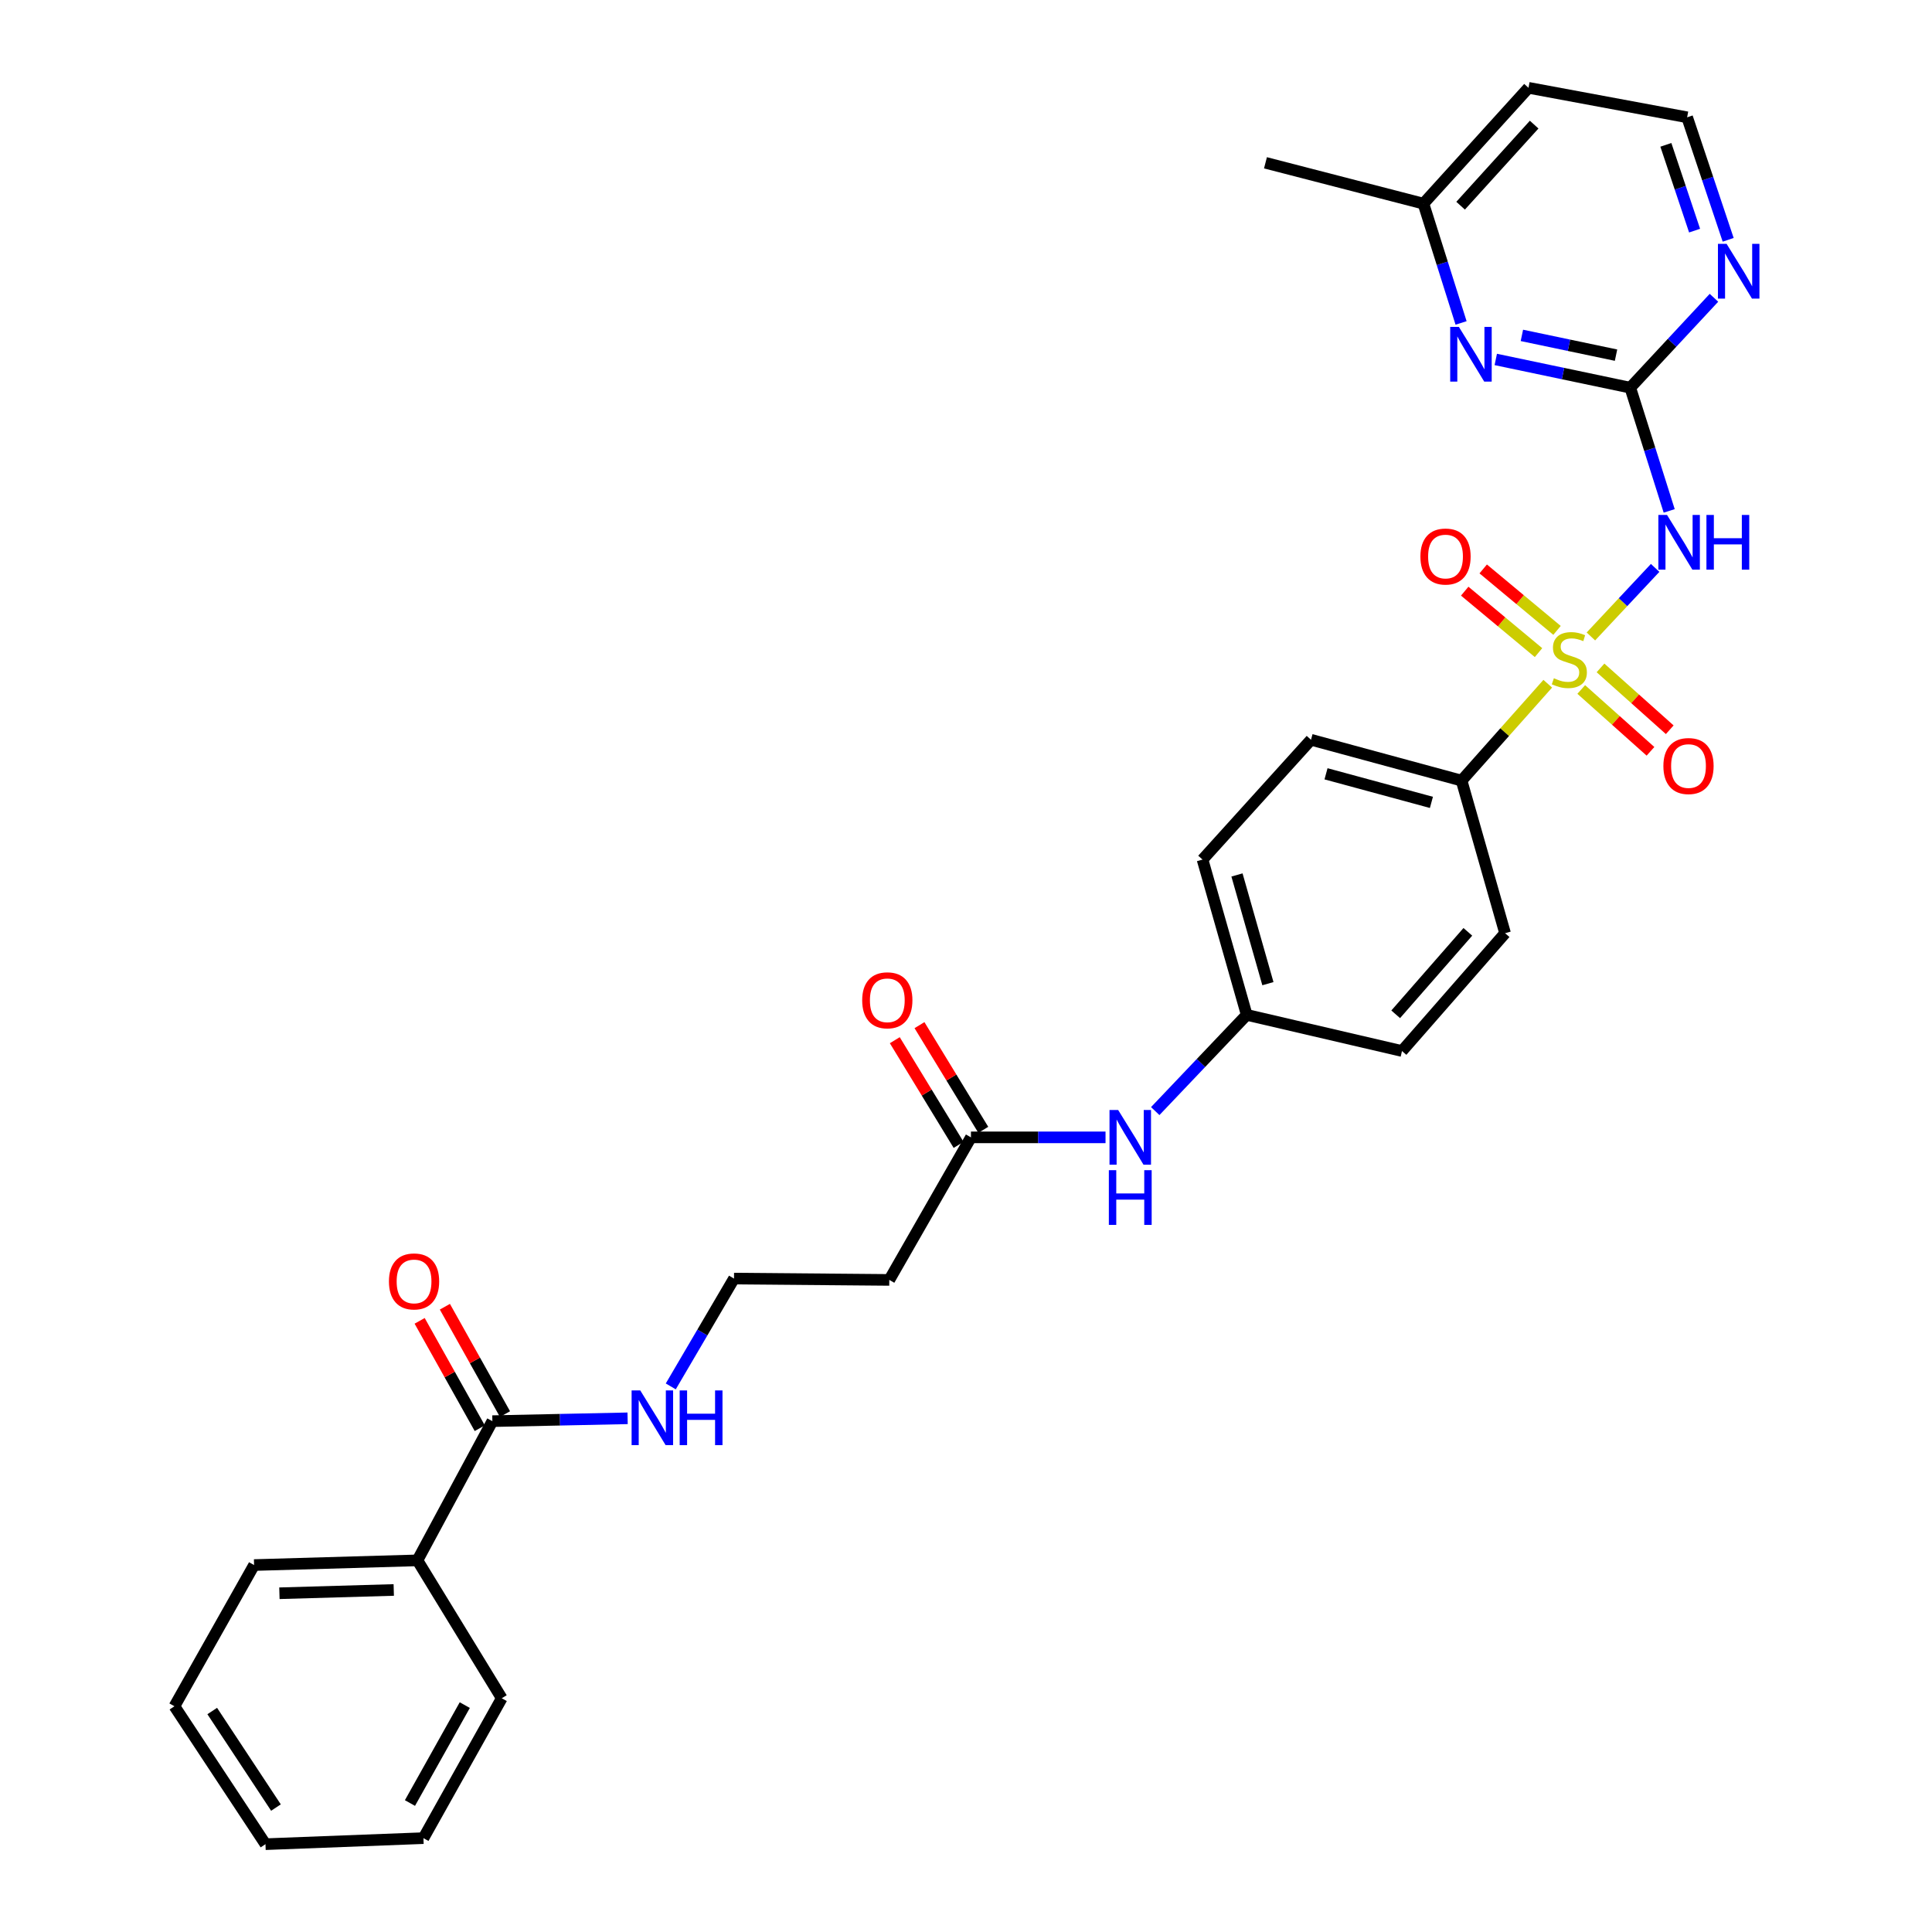 <?xml version='1.0' encoding='iso-8859-1'?>
<svg version='1.1' baseProfile='full'
              xmlns='http://www.w3.org/2000/svg'
                      xmlns:rdkit='http://www.rdkit.org/xml'
                      xmlns:xlink='http://www.w3.org/1999/xlink'
                  xml:space='preserve'
width='1000px' height='1000px' viewBox='0 0 1000 1000'>
<!-- END OF HEADER -->
<rect style='opacity:1.0;fill:#FFFFFF;stroke:none' width='1000' height='1000' x='0' y='0'> </rect>
<path class='bond-0' d='M 823.445,329.429 L 840.073,311.685' style='fill:none;fill-rule:evenodd;stroke:#CCCC00;stroke-width:6px;stroke-linecap:butt;stroke-linejoin:miter;stroke-opacity:1' />
<path class='bond-0' d='M 840.073,311.685 L 856.7,293.941' style='fill:none;fill-rule:evenodd;stroke:#0000FF;stroke-width:6px;stroke-linecap:butt;stroke-linejoin:miter;stroke-opacity:1' />
<path class='bond-3' d='M 801.11,353.901 L 778.808,378.969' style='fill:none;fill-rule:evenodd;stroke:#CCCC00;stroke-width:6px;stroke-linecap:butt;stroke-linejoin:miter;stroke-opacity:1' />
<path class='bond-3' d='M 778.808,378.969 L 756.506,404.037' style='fill:none;fill-rule:evenodd;stroke:#000000;stroke-width:6px;stroke-linecap:butt;stroke-linejoin:miter;stroke-opacity:1' />
<path class='bond-5' d='M 805.912,326.288 L 786.811,310.384' style='fill:none;fill-rule:evenodd;stroke:#CCCC00;stroke-width:6px;stroke-linecap:butt;stroke-linejoin:miter;stroke-opacity:1' />
<path class='bond-5' d='M 786.811,310.384 L 767.709,294.48' style='fill:none;fill-rule:evenodd;stroke:#FF0000;stroke-width:6px;stroke-linecap:butt;stroke-linejoin:miter;stroke-opacity:1' />
<path class='bond-5' d='M 796.334,337.791 L 777.233,321.887' style='fill:none;fill-rule:evenodd;stroke:#CCCC00;stroke-width:6px;stroke-linecap:butt;stroke-linejoin:miter;stroke-opacity:1' />
<path class='bond-5' d='M 777.233,321.887 L 758.132,305.983' style='fill:none;fill-rule:evenodd;stroke:#FF0000;stroke-width:6px;stroke-linecap:butt;stroke-linejoin:miter;stroke-opacity:1' />
<path class='bond-6' d='M 818.45,356.874 L 836.368,372.876' style='fill:none;fill-rule:evenodd;stroke:#CCCC00;stroke-width:6px;stroke-linecap:butt;stroke-linejoin:miter;stroke-opacity:1' />
<path class='bond-6' d='M 836.368,372.876 L 854.287,388.879' style='fill:none;fill-rule:evenodd;stroke:#FF0000;stroke-width:6px;stroke-linecap:butt;stroke-linejoin:miter;stroke-opacity:1' />
<path class='bond-6' d='M 828.421,345.71 L 846.339,361.712' style='fill:none;fill-rule:evenodd;stroke:#CCCC00;stroke-width:6px;stroke-linecap:butt;stroke-linejoin:miter;stroke-opacity:1' />
<path class='bond-6' d='M 846.339,361.712 L 864.257,377.715' style='fill:none;fill-rule:evenodd;stroke:#FF0000;stroke-width:6px;stroke-linecap:butt;stroke-linejoin:miter;stroke-opacity:1' />
<path class='bond-1' d='M 863.972,264.44 L 853.897,232.554' style='fill:none;fill-rule:evenodd;stroke:#0000FF;stroke-width:6px;stroke-linecap:butt;stroke-linejoin:miter;stroke-opacity:1' />
<path class='bond-1' d='M 853.897,232.554 L 843.821,200.667' style='fill:none;fill-rule:evenodd;stroke:#000000;stroke-width:6px;stroke-linecap:butt;stroke-linejoin:miter;stroke-opacity:1' />
<path class='bond-2' d='M 843.821,200.667 L 809.015,193.359' style='fill:none;fill-rule:evenodd;stroke:#000000;stroke-width:6px;stroke-linecap:butt;stroke-linejoin:miter;stroke-opacity:1' />
<path class='bond-2' d='M 809.015,193.359 L 774.209,186.051' style='fill:none;fill-rule:evenodd;stroke:#0000FF;stroke-width:6px;stroke-linecap:butt;stroke-linejoin:miter;stroke-opacity:1' />
<path class='bond-2' d='M 836.455,183.826 L 812.091,178.711' style='fill:none;fill-rule:evenodd;stroke:#000000;stroke-width:6px;stroke-linecap:butt;stroke-linejoin:miter;stroke-opacity:1' />
<path class='bond-2' d='M 812.091,178.711 L 787.727,173.595' style='fill:none;fill-rule:evenodd;stroke:#0000FF;stroke-width:6px;stroke-linecap:butt;stroke-linejoin:miter;stroke-opacity:1' />
<path class='bond-8' d='M 843.821,200.667 L 865.483,177.401' style='fill:none;fill-rule:evenodd;stroke:#000000;stroke-width:6px;stroke-linecap:butt;stroke-linejoin:miter;stroke-opacity:1' />
<path class='bond-8' d='M 865.483,177.401 L 887.145,154.134' style='fill:none;fill-rule:evenodd;stroke:#0000FF;stroke-width:6px;stroke-linecap:butt;stroke-linejoin:miter;stroke-opacity:1' />
<path class='bond-17' d='M 756.249,167.151 L 746.507,136.277' style='fill:none;fill-rule:evenodd;stroke:#0000FF;stroke-width:6px;stroke-linecap:butt;stroke-linejoin:miter;stroke-opacity:1' />
<path class='bond-17' d='M 746.507,136.277 L 736.765,105.403' style='fill:none;fill-rule:evenodd;stroke:#000000;stroke-width:6px;stroke-linecap:butt;stroke-linejoin:miter;stroke-opacity:1' />
<path class='bond-15' d='M 756.506,404.037 L 678.571,382.898' style='fill:none;fill-rule:evenodd;stroke:#000000;stroke-width:6px;stroke-linecap:butt;stroke-linejoin:miter;stroke-opacity:1' />
<path class='bond-15' d='M 740.898,415.312 L 686.343,400.515' style='fill:none;fill-rule:evenodd;stroke:#000000;stroke-width:6px;stroke-linecap:butt;stroke-linejoin:miter;stroke-opacity:1' />
<path class='bond-16' d='M 756.506,404.037 L 779.025,483.028' style='fill:none;fill-rule:evenodd;stroke:#000000;stroke-width:6px;stroke-linecap:butt;stroke-linejoin:miter;stroke-opacity:1' />
<path class='bond-4' d='M 254.852,735.584 L 289.851,734.85' style='fill:none;fill-rule:evenodd;stroke:#000000;stroke-width:6px;stroke-linecap:butt;stroke-linejoin:miter;stroke-opacity:1' />
<path class='bond-4' d='M 289.851,734.85 L 324.849,734.115' style='fill:none;fill-rule:evenodd;stroke:#0000FF;stroke-width:6px;stroke-linecap:butt;stroke-linejoin:miter;stroke-opacity:1' />
<path class='bond-11' d='M 261.382,731.928 L 245.826,704.143' style='fill:none;fill-rule:evenodd;stroke:#000000;stroke-width:6px;stroke-linecap:butt;stroke-linejoin:miter;stroke-opacity:1' />
<path class='bond-11' d='M 245.826,704.143 L 230.269,676.358' style='fill:none;fill-rule:evenodd;stroke:#FF0000;stroke-width:6px;stroke-linecap:butt;stroke-linejoin:miter;stroke-opacity:1' />
<path class='bond-11' d='M 248.322,739.241 L 232.765,711.455' style='fill:none;fill-rule:evenodd;stroke:#000000;stroke-width:6px;stroke-linecap:butt;stroke-linejoin:miter;stroke-opacity:1' />
<path class='bond-11' d='M 232.765,711.455 L 217.208,683.67' style='fill:none;fill-rule:evenodd;stroke:#FF0000;stroke-width:6px;stroke-linecap:butt;stroke-linejoin:miter;stroke-opacity:1' />
<path class='bond-12' d='M 254.852,735.584 L 216.059,807.64' style='fill:none;fill-rule:evenodd;stroke:#000000;stroke-width:6px;stroke-linecap:butt;stroke-linejoin:miter;stroke-opacity:1' />
<path class='bond-7' d='M 502.561,588.695 L 537.389,588.695' style='fill:none;fill-rule:evenodd;stroke:#000000;stroke-width:6px;stroke-linecap:butt;stroke-linejoin:miter;stroke-opacity:1' />
<path class='bond-7' d='M 537.389,588.695 L 572.218,588.695' style='fill:none;fill-rule:evenodd;stroke:#0000FF;stroke-width:6px;stroke-linecap:butt;stroke-linejoin:miter;stroke-opacity:1' />
<path class='bond-10' d='M 502.561,588.695 L 460.3,662.481' style='fill:none;fill-rule:evenodd;stroke:#000000;stroke-width:6px;stroke-linecap:butt;stroke-linejoin:miter;stroke-opacity:1' />
<path class='bond-13' d='M 508.951,584.8 L 492.438,557.708' style='fill:none;fill-rule:evenodd;stroke:#000000;stroke-width:6px;stroke-linecap:butt;stroke-linejoin:miter;stroke-opacity:1' />
<path class='bond-13' d='M 492.438,557.708 L 475.924,530.615' style='fill:none;fill-rule:evenodd;stroke:#FF0000;stroke-width:6px;stroke-linecap:butt;stroke-linejoin:miter;stroke-opacity:1' />
<path class='bond-13' d='M 496.17,592.591 L 479.656,565.498' style='fill:none;fill-rule:evenodd;stroke:#000000;stroke-width:6px;stroke-linecap:butt;stroke-linejoin:miter;stroke-opacity:1' />
<path class='bond-13' d='M 479.656,565.498 L 463.143,538.406' style='fill:none;fill-rule:evenodd;stroke:#FF0000;stroke-width:6px;stroke-linecap:butt;stroke-linejoin:miter;stroke-opacity:1' />
<path class='bond-20' d='M 894.498,124.126 L 883.878,92.42' style='fill:none;fill-rule:evenodd;stroke:#0000FF;stroke-width:6px;stroke-linecap:butt;stroke-linejoin:miter;stroke-opacity:1' />
<path class='bond-20' d='M 883.878,92.42 L 873.259,60.714' style='fill:none;fill-rule:evenodd;stroke:#000000;stroke-width:6px;stroke-linecap:butt;stroke-linejoin:miter;stroke-opacity:1' />
<path class='bond-20' d='M 877.119,119.368 L 869.685,97.174' style='fill:none;fill-rule:evenodd;stroke:#0000FF;stroke-width:6px;stroke-linecap:butt;stroke-linejoin:miter;stroke-opacity:1' />
<path class='bond-20' d='M 869.685,97.174 L 862.251,74.98' style='fill:none;fill-rule:evenodd;stroke:#000000;stroke-width:6px;stroke-linecap:butt;stroke-linejoin:miter;stroke-opacity:1' />
<path class='bond-9' d='M 597.946,575.1 L 621.623,550.198' style='fill:none;fill-rule:evenodd;stroke:#0000FF;stroke-width:6px;stroke-linecap:butt;stroke-linejoin:miter;stroke-opacity:1' />
<path class='bond-9' d='M 621.623,550.198 L 645.3,525.296' style='fill:none;fill-rule:evenodd;stroke:#000000;stroke-width:6px;stroke-linecap:butt;stroke-linejoin:miter;stroke-opacity:1' />
<path class='bond-19' d='M 460.3,662.481 L 379.921,661.791' style='fill:none;fill-rule:evenodd;stroke:#000000;stroke-width:6px;stroke-linecap:butt;stroke-linejoin:miter;stroke-opacity:1' />
<path class='bond-24' d='M 216.059,807.64 L 131.513,810.068' style='fill:none;fill-rule:evenodd;stroke:#000000;stroke-width:6px;stroke-linecap:butt;stroke-linejoin:miter;stroke-opacity:1' />
<path class='bond-24' d='M 203.807,822.966 L 144.625,824.666' style='fill:none;fill-rule:evenodd;stroke:#000000;stroke-width:6px;stroke-linecap:butt;stroke-linejoin:miter;stroke-opacity:1' />
<path class='bond-25' d='M 216.059,807.64 L 259.709,879.014' style='fill:none;fill-rule:evenodd;stroke:#000000;stroke-width:6px;stroke-linecap:butt;stroke-linejoin:miter;stroke-opacity:1' />
<path class='bond-14' d='M 347.19,717.598 L 363.555,689.694' style='fill:none;fill-rule:evenodd;stroke:#0000FF;stroke-width:6px;stroke-linecap:butt;stroke-linejoin:miter;stroke-opacity:1' />
<path class='bond-14' d='M 363.555,689.694 L 379.921,661.791' style='fill:none;fill-rule:evenodd;stroke:#000000;stroke-width:6px;stroke-linecap:butt;stroke-linejoin:miter;stroke-opacity:1' />
<path class='bond-21' d='M 678.571,382.898 L 622.432,444.917' style='fill:none;fill-rule:evenodd;stroke:#000000;stroke-width:6px;stroke-linecap:butt;stroke-linejoin:miter;stroke-opacity:1' />
<path class='bond-22' d='M 779.025,483.028 L 725.671,544.007' style='fill:none;fill-rule:evenodd;stroke:#000000;stroke-width:6px;stroke-linecap:butt;stroke-linejoin:miter;stroke-opacity:1' />
<path class='bond-22' d='M 759.757,482.318 L 722.409,525.004' style='fill:none;fill-rule:evenodd;stroke:#000000;stroke-width:6px;stroke-linecap:butt;stroke-linejoin:miter;stroke-opacity:1' />
<path class='bond-26' d='M 736.765,105.403 L 655.004,84.264' style='fill:none;fill-rule:evenodd;stroke:#000000;stroke-width:6px;stroke-linecap:butt;stroke-linejoin:miter;stroke-opacity:1' />
<path class='bond-31' d='M 736.765,105.403 L 791.149,45.455' style='fill:none;fill-rule:evenodd;stroke:#000000;stroke-width:6px;stroke-linecap:butt;stroke-linejoin:miter;stroke-opacity:1' />
<path class='bond-31' d='M 756.008,106.468 L 794.078,64.504' style='fill:none;fill-rule:evenodd;stroke:#000000;stroke-width:6px;stroke-linecap:butt;stroke-linejoin:miter;stroke-opacity:1' />
<path class='bond-18' d='M 645.3,525.296 L 725.671,544.007' style='fill:none;fill-rule:evenodd;stroke:#000000;stroke-width:6px;stroke-linecap:butt;stroke-linejoin:miter;stroke-opacity:1' />
<path class='bond-30' d='M 645.3,525.296 L 622.432,444.917' style='fill:none;fill-rule:evenodd;stroke:#000000;stroke-width:6px;stroke-linecap:butt;stroke-linejoin:miter;stroke-opacity:1' />
<path class='bond-30' d='M 656.267,509.143 L 640.259,452.878' style='fill:none;fill-rule:evenodd;stroke:#000000;stroke-width:6px;stroke-linecap:butt;stroke-linejoin:miter;stroke-opacity:1' />
<path class='bond-23' d='M 873.259,60.714 L 791.149,45.455' style='fill:none;fill-rule:evenodd;stroke:#000000;stroke-width:6px;stroke-linecap:butt;stroke-linejoin:miter;stroke-opacity:1' />
<path class='bond-27' d='M 131.513,810.068 L 90.292,883.163' style='fill:none;fill-rule:evenodd;stroke:#000000;stroke-width:6px;stroke-linecap:butt;stroke-linejoin:miter;stroke-opacity:1' />
<path class='bond-28' d='M 259.709,879.014 L 219.169,951.419' style='fill:none;fill-rule:evenodd;stroke:#000000;stroke-width:6px;stroke-linecap:butt;stroke-linejoin:miter;stroke-opacity:1' />
<path class='bond-28' d='M 240.567,882.562 L 212.19,933.245' style='fill:none;fill-rule:evenodd;stroke:#000000;stroke-width:6px;stroke-linecap:butt;stroke-linejoin:miter;stroke-opacity:1' />
<path class='bond-32' d='M 90.292,883.163 L 137.409,954.545' style='fill:none;fill-rule:evenodd;stroke:#000000;stroke-width:6px;stroke-linecap:butt;stroke-linejoin:miter;stroke-opacity:1' />
<path class='bond-32' d='M 109.852,885.625 L 142.834,935.592' style='fill:none;fill-rule:evenodd;stroke:#000000;stroke-width:6px;stroke-linecap:butt;stroke-linejoin:miter;stroke-opacity:1' />
<path class='bond-29' d='M 219.169,951.419 L 137.409,954.545' style='fill:none;fill-rule:evenodd;stroke:#000000;stroke-width:6px;stroke-linecap:butt;stroke-linejoin:miter;stroke-opacity:1' />
<path  class='atom-0' d='M 804.288 351.056
Q 804.608 351.176, 805.928 351.736
Q 807.248 352.296, 808.688 352.656
Q 810.168 352.976, 811.608 352.976
Q 814.288 352.976, 815.848 351.696
Q 817.408 350.376, 817.408 348.096
Q 817.408 346.536, 816.608 345.576
Q 815.848 344.616, 814.648 344.096
Q 813.448 343.576, 811.448 342.976
Q 808.928 342.216, 807.408 341.496
Q 805.928 340.776, 804.848 339.256
Q 803.808 337.736, 803.808 335.176
Q 803.808 331.616, 806.208 329.416
Q 808.648 327.216, 813.448 327.216
Q 816.728 327.216, 820.448 328.776
L 819.528 331.856
Q 816.128 330.456, 813.568 330.456
Q 810.808 330.456, 809.288 331.616
Q 807.768 332.736, 807.808 334.696
Q 807.808 336.216, 808.568 337.136
Q 809.368 338.056, 810.488 338.576
Q 811.648 339.096, 813.568 339.696
Q 816.128 340.496, 817.648 341.296
Q 819.168 342.096, 820.248 343.736
Q 821.368 345.336, 821.368 348.096
Q 821.368 352.016, 818.728 354.136
Q 816.128 356.216, 811.768 356.216
Q 809.248 356.216, 807.328 355.656
Q 805.448 355.136, 803.208 354.216
L 804.288 351.056
' fill='#CCCC00'/>
<path  class='atom-1' d='M 862.849 266.538
L 872.129 281.538
Q 873.049 283.018, 874.529 285.698
Q 876.009 288.378, 876.089 288.538
L 876.089 266.538
L 879.849 266.538
L 879.849 294.858
L 875.969 294.858
L 866.009 278.458
Q 864.849 276.538, 863.609 274.338
Q 862.409 272.138, 862.049 271.458
L 862.049 294.858
L 858.369 294.858
L 858.369 266.538
L 862.849 266.538
' fill='#0000FF'/>
<path  class='atom-1' d='M 883.249 266.538
L 887.089 266.538
L 887.089 278.578
L 901.569 278.578
L 901.569 266.538
L 905.409 266.538
L 905.409 294.858
L 901.569 294.858
L 901.569 281.778
L 887.089 281.778
L 887.089 294.858
L 883.249 294.858
L 883.249 266.538
' fill='#0000FF'/>
<path  class='atom-3' d='M 755.103 169.194
L 764.383 184.194
Q 765.303 185.674, 766.783 188.354
Q 768.263 191.034, 768.343 191.194
L 768.343 169.194
L 772.103 169.194
L 772.103 197.514
L 768.223 197.514
L 758.263 181.114
Q 757.103 179.194, 755.863 176.994
Q 754.663 174.794, 754.303 174.114
L 754.303 197.514
L 750.623 197.514
L 750.623 169.194
L 755.103 169.194
' fill='#0000FF'/>
<path  class='atom-6' d='M 735.199 288.054
Q 735.199 281.254, 738.559 277.454
Q 741.919 273.654, 748.199 273.654
Q 754.479 273.654, 757.839 277.454
Q 761.199 281.254, 761.199 288.054
Q 761.199 294.934, 757.799 298.854
Q 754.399 302.734, 748.199 302.734
Q 741.959 302.734, 738.559 298.854
Q 735.199 294.974, 735.199 288.054
M 748.199 299.534
Q 752.519 299.534, 754.839 296.654
Q 757.199 293.734, 757.199 288.054
Q 757.199 282.494, 754.839 279.694
Q 752.519 276.854, 748.199 276.854
Q 743.879 276.854, 741.519 279.654
Q 739.199 282.454, 739.199 288.054
Q 739.199 293.774, 741.519 296.654
Q 743.879 299.534, 748.199 299.534
' fill='#FF0000'/>
<path  class='atom-7' d='M 860.966 396.499
Q 860.966 389.699, 864.326 385.899
Q 867.686 382.099, 873.966 382.099
Q 880.246 382.099, 883.606 385.899
Q 886.966 389.699, 886.966 396.499
Q 886.966 403.379, 883.566 407.299
Q 880.166 411.179, 873.966 411.179
Q 867.726 411.179, 864.326 407.299
Q 860.966 403.419, 860.966 396.499
M 873.966 407.979
Q 878.286 407.979, 880.606 405.099
Q 882.966 402.179, 882.966 396.499
Q 882.966 390.939, 880.606 388.139
Q 878.286 385.299, 873.966 385.299
Q 869.646 385.299, 867.286 388.099
Q 864.966 390.899, 864.966 396.499
Q 864.966 402.219, 867.286 405.099
Q 869.646 407.979, 873.966 407.979
' fill='#FF0000'/>
<path  class='atom-9' d='M 893.684 126.227
L 902.964 141.227
Q 903.884 142.707, 905.364 145.387
Q 906.844 148.067, 906.924 148.227
L 906.924 126.227
L 910.684 126.227
L 910.684 154.547
L 906.804 154.547
L 896.844 138.147
Q 895.684 136.227, 894.444 134.027
Q 893.244 131.827, 892.884 131.147
L 892.884 154.547
L 889.204 154.547
L 889.204 126.227
L 893.684 126.227
' fill='#0000FF'/>
<path  class='atom-10' d='M 578.759 574.535
L 588.039 589.535
Q 588.959 591.015, 590.439 593.695
Q 591.919 596.375, 591.999 596.535
L 591.999 574.535
L 595.759 574.535
L 595.759 602.855
L 591.879 602.855
L 581.919 586.455
Q 580.759 584.535, 579.519 582.335
Q 578.319 580.135, 577.959 579.455
L 577.959 602.855
L 574.279 602.855
L 574.279 574.535
L 578.759 574.535
' fill='#0000FF'/>
<path  class='atom-10' d='M 573.939 605.687
L 577.779 605.687
L 577.779 617.727
L 592.259 617.727
L 592.259 605.687
L 596.099 605.687
L 596.099 634.007
L 592.259 634.007
L 592.259 620.927
L 577.779 620.927
L 577.779 634.007
L 573.939 634.007
L 573.939 605.687
' fill='#0000FF'/>
<path  class='atom-12' d='M 201.313 663.259
Q 201.313 656.459, 204.673 652.659
Q 208.033 648.859, 214.313 648.859
Q 220.593 648.859, 223.953 652.659
Q 227.313 656.459, 227.313 663.259
Q 227.313 670.139, 223.913 674.059
Q 220.513 677.939, 214.313 677.939
Q 208.073 677.939, 204.673 674.059
Q 201.313 670.179, 201.313 663.259
M 214.313 674.739
Q 218.633 674.739, 220.953 671.859
Q 223.313 668.939, 223.313 663.259
Q 223.313 657.699, 220.953 654.899
Q 218.633 652.059, 214.313 652.059
Q 209.993 652.059, 207.633 654.859
Q 205.313 657.659, 205.313 663.259
Q 205.313 668.979, 207.633 671.859
Q 209.993 674.739, 214.313 674.739
' fill='#FF0000'/>
<path  class='atom-14' d='M 446.269 517.751
Q 446.269 510.951, 449.629 507.151
Q 452.989 503.351, 459.269 503.351
Q 465.549 503.351, 468.909 507.151
Q 472.269 510.951, 472.269 517.751
Q 472.269 524.631, 468.869 528.551
Q 465.469 532.431, 459.269 532.431
Q 453.029 532.431, 449.629 528.551
Q 446.269 524.671, 446.269 517.751
M 459.269 529.231
Q 463.589 529.231, 465.909 526.351
Q 468.269 523.431, 468.269 517.751
Q 468.269 512.191, 465.909 509.391
Q 463.589 506.551, 459.269 506.551
Q 454.949 506.551, 452.589 509.351
Q 450.269 512.151, 450.269 517.751
Q 450.269 523.471, 452.589 526.351
Q 454.949 529.231, 459.269 529.231
' fill='#FF0000'/>
<path  class='atom-15' d='M 331.4 719.686
L 340.68 734.686
Q 341.6 736.166, 343.08 738.846
Q 344.56 741.526, 344.64 741.686
L 344.64 719.686
L 348.4 719.686
L 348.4 748.006
L 344.52 748.006
L 334.56 731.606
Q 333.4 729.686, 332.16 727.486
Q 330.96 725.286, 330.6 724.606
L 330.6 748.006
L 326.92 748.006
L 326.92 719.686
L 331.4 719.686
' fill='#0000FF'/>
<path  class='atom-15' d='M 351.8 719.686
L 355.64 719.686
L 355.64 731.726
L 370.12 731.726
L 370.12 719.686
L 373.96 719.686
L 373.96 748.006
L 370.12 748.006
L 370.12 734.926
L 355.64 734.926
L 355.64 748.006
L 351.8 748.006
L 351.8 719.686
' fill='#0000FF'/>
</svg>
